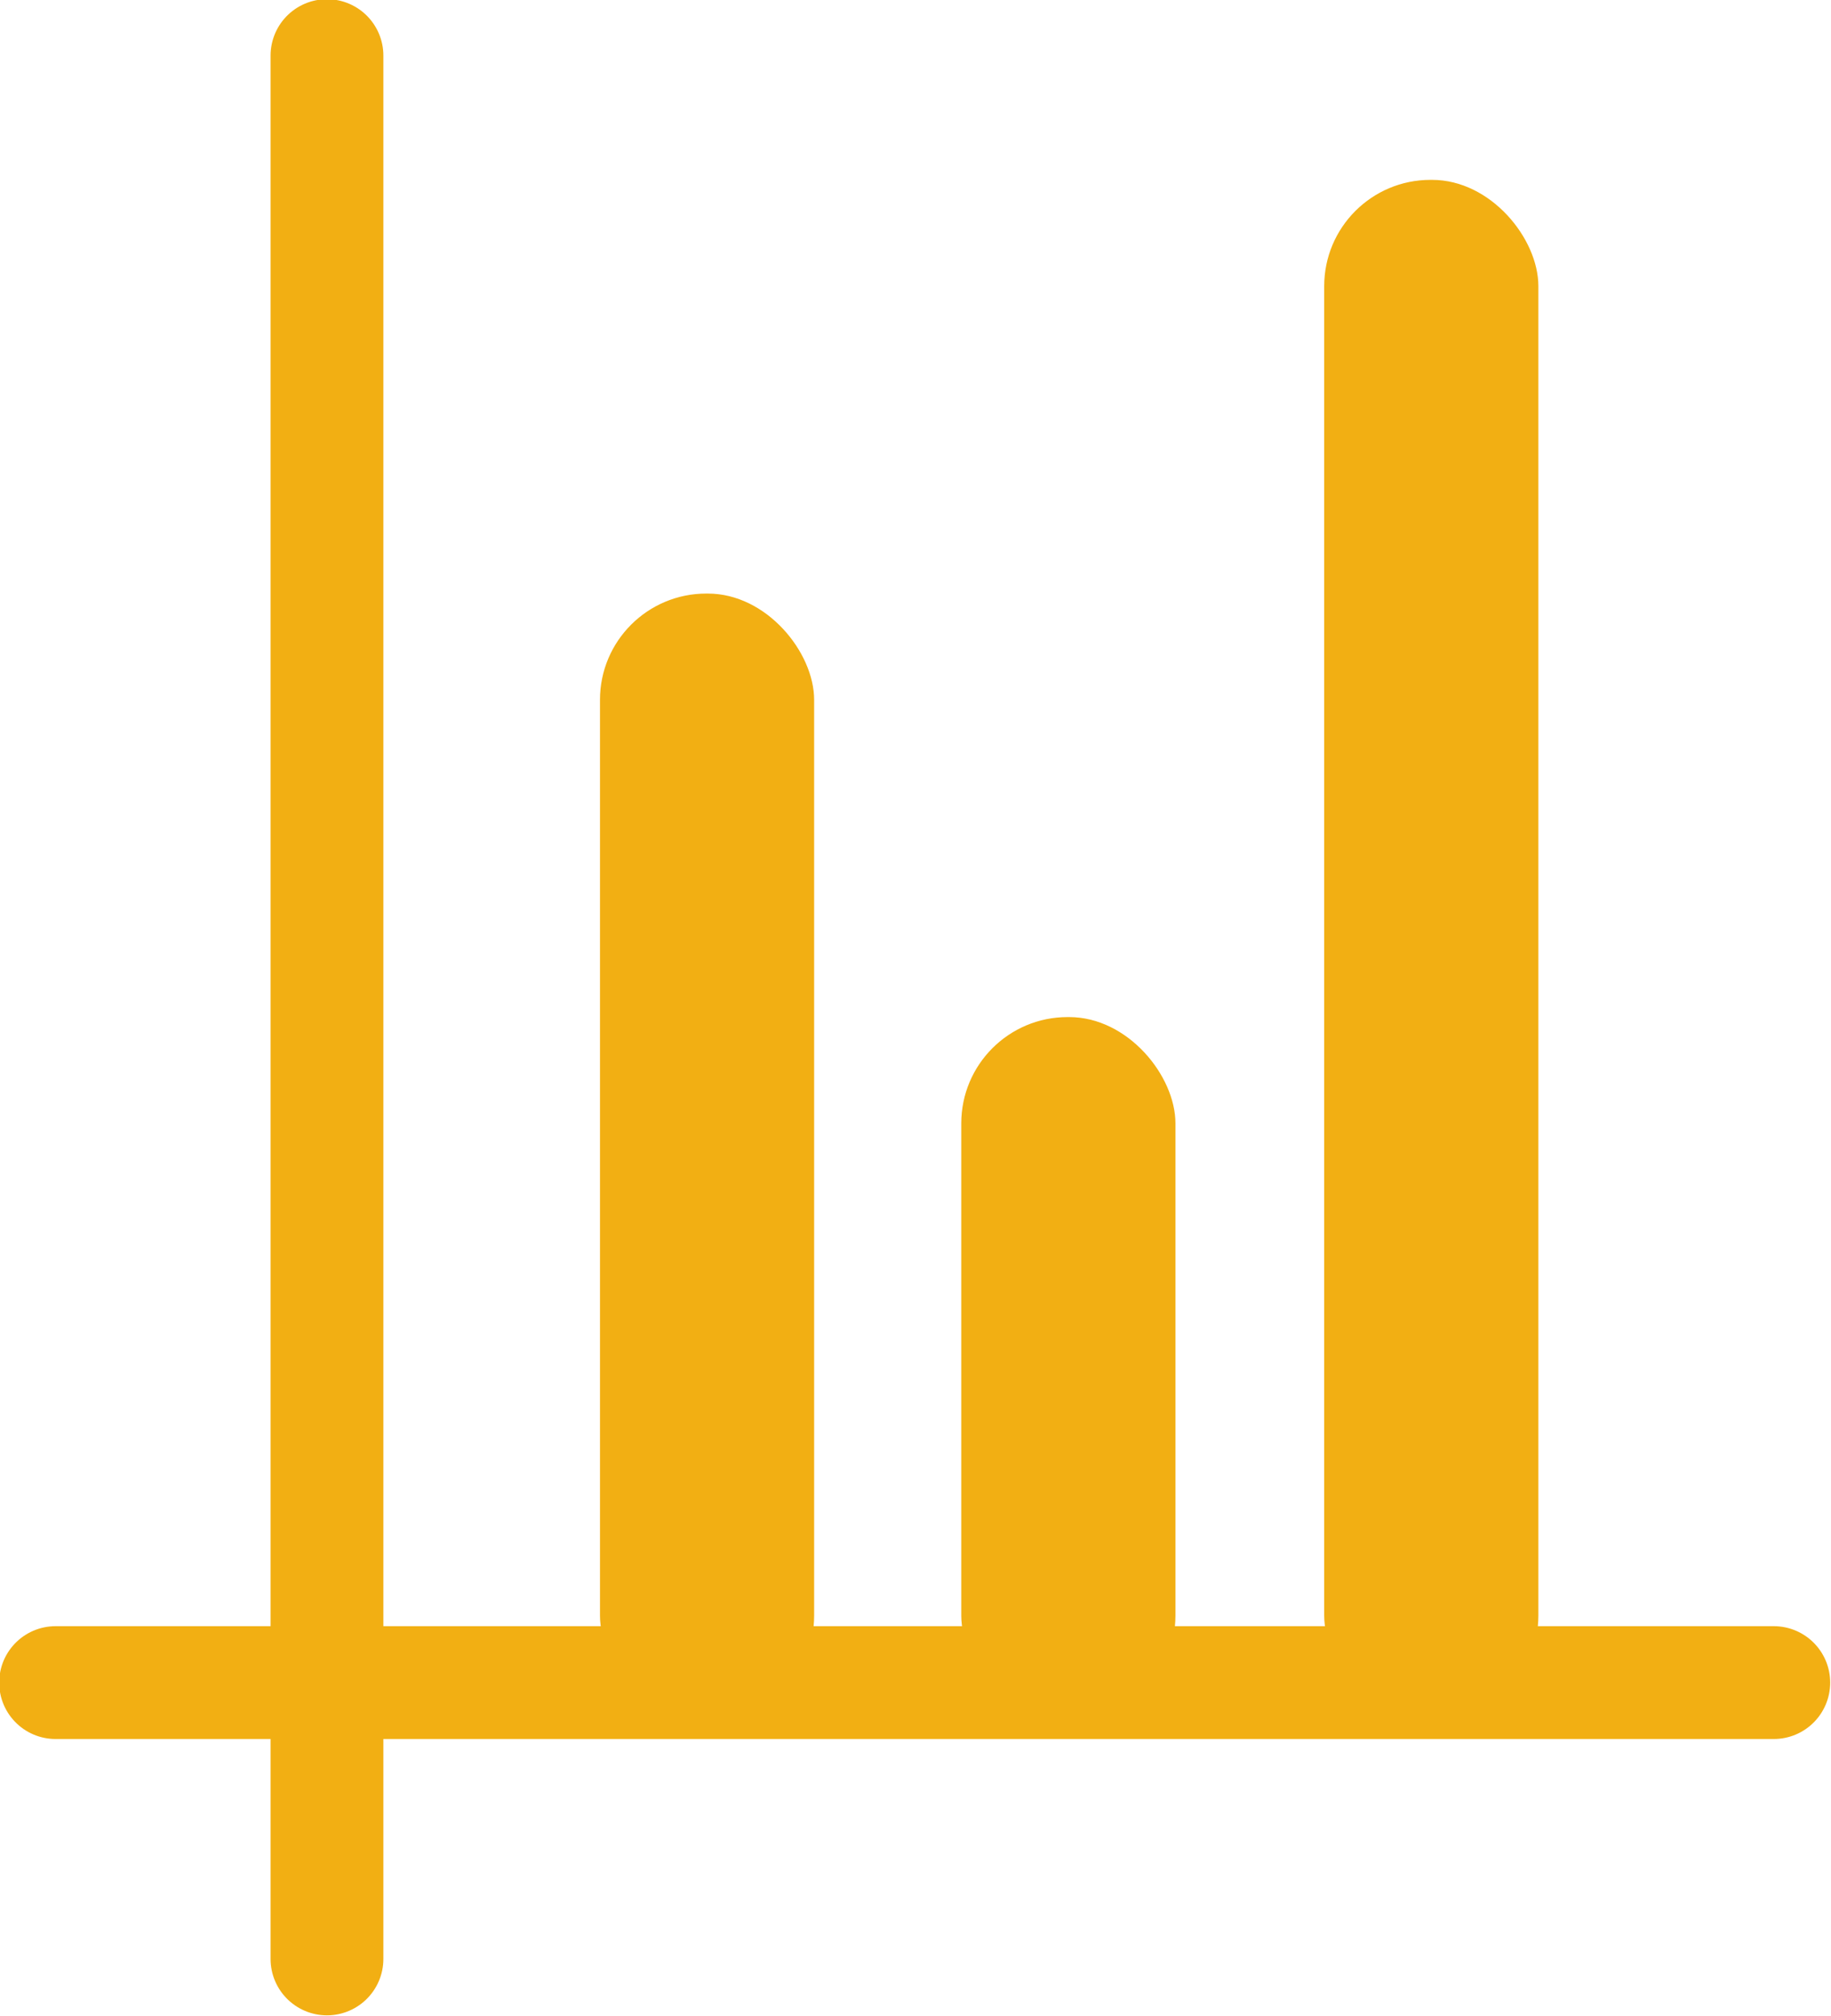 <svg xmlns="http://www.w3.org/2000/svg" viewBox="0 0 11.2 12.33"><defs><style>.cls-1{fill:#f2af13;}.cls-2{fill:none;stroke:#f2af13;stroke-linecap:round;stroke-linejoin:round;stroke-width:0.69px;}</style></defs><g id="Layer_2" data-name="Layer 2"><g id="Layer_1-2" data-name="Layer 1"><rect class="cls-1" x="3.67" y="3.63" width="1.31" height="6.9" rx="0.65"/><rect class="cls-1" x="5.88" y="6.22" width="1.31" height="4.31" rx="0.65"/><rect class="cls-1" x="8.1" y="1.1" width="1.31" height="9.43" rx="0.65"/><line class="cls-2" x1="2" y1="0.34" x2="2" y2="11.98"/><line class="cls-2" x1="0.34" y1="10.29" x2="10.85" y2="10.29"/></g></g></svg>